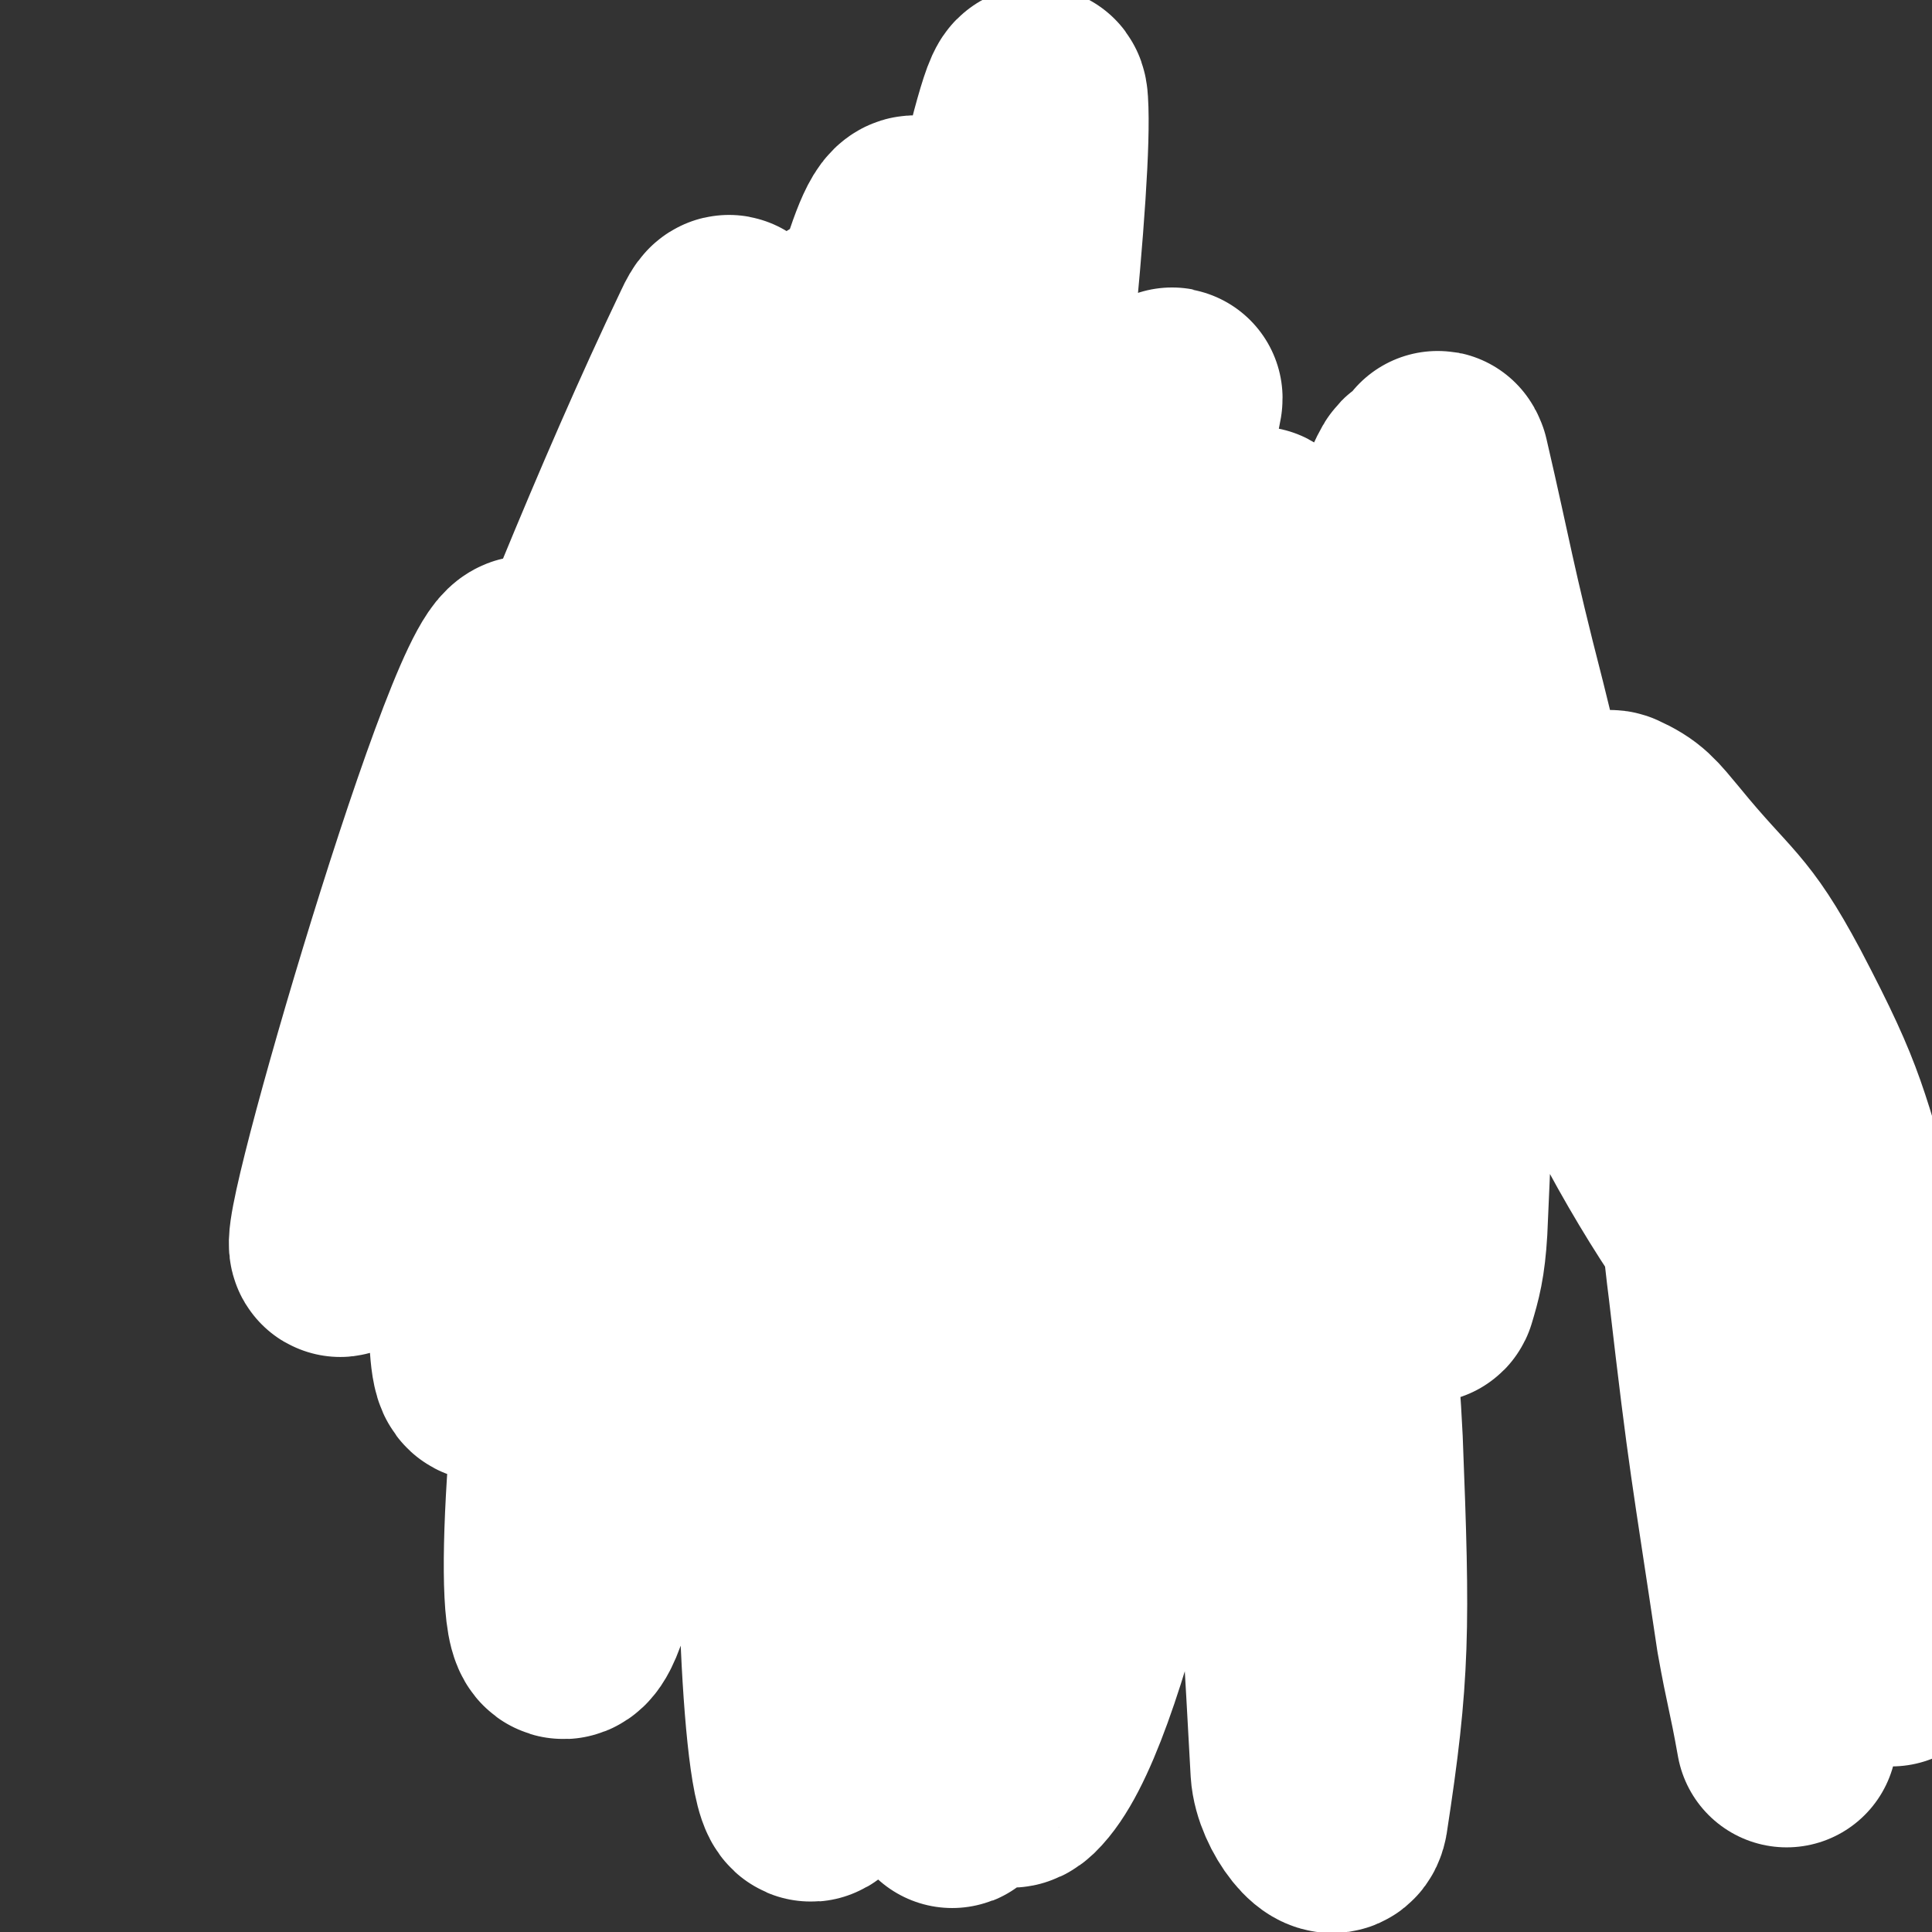 <svg viewBox='0 0 1050 1050' version='1.1' xmlns='http://www.w3.org/2000/svg' xmlns:xlink='http://www.w3.org/1999/xlink'><rect x="0" y="0" width="1050" height="1050" fill="#333333" stroke="none"/><g fill='none' stroke='#81592F' stroke-width='9' stroke-linecap='round' stroke-linejoin='round'><path d='M537,224c0,0 0,0 0,0 0,0 0,0 0,0 0,0 0,0 0,0 -2,0 -2,-1 -5,-1 -3,-1 -3,-1 -5,-1 -3,0 -3,0 -6,0 -5,0 -5,0 -10,0 -7,1 -7,0 -14,2 -19,5 -19,4 -37,11 -22,9 -22,9 -43,21 -10,5 -11,5 -18,14 -17,18 -21,17 -30,39 -10,26 -10,28 -9,56 1,24 5,24 13,47 5,12 6,12 13,23 7,9 7,9 15,17 10,10 10,11 21,19 22,16 22,19 47,28 22,8 24,8 47,7 20,-1 21,-1 40,-10 37,-17 36,-20 71,-42 23,-14 23,-14 45,-31 8,-6 10,-5 15,-14 10,-18 15,-20 15,-40 0,-30 -6,-31 -16,-61 -5,-12 -5,-12 -13,-22 -16,-21 -16,-22 -35,-39 -8,-7 -10,-5 -21,-10 -9,-3 -9,-3 -19,-5 -17,-4 -17,-3 -34,-7 -7,-2 -7,-2 -13,-4 -10,-3 -9,-5 -19,-6 -7,-1 -7,0 -14,1 '/></g>
<g fill='none' stroke='#FAE80B' stroke-width='9' stroke-linecap='round' stroke-linejoin='round'><path d='M391,335c0,0 0,0 0,0 0,0 0,0 0,0 0,0 0,0 0,0 -1,4 -2,4 -1,8 1,14 1,15 5,29 4,14 4,14 10,27 17,31 16,33 36,61 4,5 5,5 12,6 18,5 18,3 37,6 2,0 2,-1 4,-1 '/><path d='M396,350c0,0 0,0 0,0 0,0 0,0 0,0 0,0 0,0 0,0 0,0 0,0 0,0 0,0 0,0 0,0 -2,2 -2,2 -3,3 -4,5 -5,5 -8,9 -5,7 -5,7 -10,14 -5,8 -5,8 -10,16 -5,7 -5,7 -11,14 -5,7 -6,7 -12,14 -10,12 -8,14 -21,24 -16,13 -17,12 -36,22 -10,4 -10,3 -21,7 -4,1 -5,0 -8,3 -5,3 -7,3 -10,8 -2,4 -2,5 -2,11 2,19 3,20 8,39 2,8 2,8 7,15 7,12 7,13 16,22 9,9 10,9 21,16 10,7 10,7 21,12 10,5 10,5 21,7 12,2 13,2 25,2 10,-1 10,-2 19,-5 2,-1 2,-1 4,-3 6,-5 6,-4 11,-10 7,-9 7,-9 13,-19 7,-13 7,-13 14,-27 4,-7 3,-8 7,-15 3,-7 3,-7 6,-14 2,-5 2,-5 5,-9 2,-4 2,-3 5,-7 2,-3 1,-3 3,-6 2,-2 2,-2 5,-5 2,-2 2,-2 4,-4 2,-1 2,-1 4,-3 2,-1 2,-2 4,-3 5,-2 5,-3 10,-4 8,-3 9,-2 18,-4 6,-1 6,-1 12,-2 0,0 0,0 0,0 '/></g>
<g fill='none' stroke='#000000' stroke-width='9' stroke-linecap='round' stroke-linejoin='round'><path d='M486,296c0,0 0,0 0,0 0,0 0,0 0,0 -2,1 -2,1 -4,3 -4,4 -4,4 -8,8 -6,6 -5,7 -10,13 -7,9 -8,9 -15,18 -4,5 -4,5 -7,10 -2,3 -2,3 -4,5 0,0 0,0 0,1 '/><path d='M568,349c0,0 0,0 0,0 0,0 0,0 0,0 -3,2 -3,2 -6,4 -5,4 -6,4 -11,8 -6,3 -6,3 -12,7 -5,3 -5,3 -10,6 -4,3 -4,3 -7,5 -3,1 -2,1 -5,3 -2,1 -2,1 -5,3 '/></g>
<g fill='none' stroke='#81592F' stroke-width='9' stroke-linecap='round' stroke-linejoin='round'><path d='M716,364c0,0 0,0 0,0 0,0 0,0 0,0 -1,-3 -2,-3 -2,-7 -1,-5 -1,-6 -1,-12 0,-6 -1,-6 1,-12 3,-10 2,-10 8,-18 9,-13 9,-14 21,-23 6,-4 8,-3 15,-4 3,0 5,0 6,3 4,7 4,8 4,16 -1,11 -2,11 -6,22 -3,8 -3,8 -7,15 -3,4 -3,4 -7,7 -1,1 -4,2 -3,3 4,2 7,2 14,3 20,4 23,0 40,7 6,3 6,6 6,13 1,13 1,14 -4,26 -4,12 -6,12 -14,23 -8,10 -8,10 -18,18 -14,11 -15,10 -30,19 -1,1 -1,1 -1,1 '/><path d='M568,524c0,0 0,0 0,0 -2,0 -2,0 -3,0 -5,0 -5,0 -10,1 -8,0 -8,0 -16,1 -11,3 -11,2 -22,7 -10,4 -12,3 -20,11 -15,16 -15,17 -27,36 -3,5 -3,6 -3,11 0,4 -1,6 1,8 5,5 6,5 13,7 15,3 16,3 31,2 12,-1 13,-3 24,-7 11,-5 10,-6 21,-12 1,0 2,-2 1,-1 -9,10 -10,11 -21,22 -10,10 -11,9 -20,20 -13,14 -15,14 -25,31 -3,4 -5,10 0,11 23,2 28,1 55,-6 14,-3 13,-7 26,-14 2,-1 2,-1 4,-2 '/><path d='M837,448c0,0 0,0 0,0 0,0 0,0 0,0 1,0 1,0 2,1 5,3 6,3 11,6 10,6 10,6 20,12 12,8 12,8 23,17 12,10 12,10 24,20 11,9 11,8 22,18 9,8 9,8 17,17 15,15 19,13 28,32 38,83 40,84 66,171 5,19 -4,20 -3,40 1,21 8,21 8,42 -1,20 -4,20 -10,41 -1,4 -2,3 -4,7 '/><path d='M716,590c0,0 0,0 0,0 0,0 0,0 0,0 -1,0 -1,0 -3,0 -3,0 -2,1 -5,2 -4,1 -4,1 -8,2 -9,2 -9,2 -19,5 -13,3 -13,3 -26,6 -12,4 -13,4 -25,8 -8,3 -8,3 -17,6 -7,3 -7,3 -14,6 -6,3 -6,3 -12,6 -5,4 -6,3 -10,8 -5,4 -4,4 -8,9 -4,5 -5,4 -9,10 -4,7 -4,7 -8,14 -3,6 -3,6 -5,12 -2,8 -2,8 -3,16 -1,9 -1,9 -1,19 0,11 0,11 1,21 1,10 1,10 3,19 1,7 1,7 3,14 2,7 3,7 6,13 2,5 1,5 4,9 2,4 2,4 5,6 4,3 4,4 9,6 7,3 7,2 15,4 3,1 3,1 5,0 3,-1 3,-1 5,-3 3,-2 2,-2 5,-5 3,-3 3,-3 6,-7 4,-6 5,-6 8,-13 7,-15 6,-15 13,-31 3,-9 4,-9 7,-18 1,-4 1,-4 1,-7 0,-2 0,-2 0,-4 0,-1 0,-1 0,-2 1,0 1,0 2,0 11,3 11,3 21,6 7,2 7,4 14,4 15,1 15,1 31,0 7,-1 8,-1 15,-4 10,-5 10,-5 20,-11 3,-2 3,-2 5,-4 3,-3 3,-3 5,-5 '/><path d='M617,755c0,0 0,0 0,0 0,0 0,0 0,0 0,0 0,0 0,0 1,5 0,5 2,9 1,6 1,6 4,11 4,7 5,6 9,13 4,5 3,5 7,10 4,4 5,4 9,7 1,0 1,0 2,0 '/><path d='M607,787c0,0 0,0 0,0 0,0 0,0 0,0 0,0 0,0 0,0 0,4 0,4 1,8 1,3 1,4 3,7 2,3 2,3 5,5 7,5 8,4 16,9 '/><path d='M511,679c0,0 0,0 0,0 0,0 0,0 0,0 0,0 0,0 0,0 0,0 0,0 0,0 0,0 0,0 0,0 -2,1 -2,1 -3,2 -5,4 -5,4 -8,9 -8,9 -8,9 -15,18 -11,15 -11,16 -22,31 -10,14 -11,14 -21,29 -8,12 -9,12 -15,25 -6,11 -6,12 -11,24 -4,11 -5,11 -7,22 -2,9 -4,11 0,19 8,20 9,21 23,37 7,7 9,7 18,10 16,4 16,4 33,5 6,1 7,0 13,-2 9,-3 10,-2 19,-8 6,-4 8,-4 11,-11 4,-13 3,-14 3,-29 -1,-23 -3,-23 -6,-46 0,-8 0,-8 0,-15 0,-6 -1,-6 0,-12 3,-8 3,-9 8,-16 1,-2 2,-1 5,-3 '/><path d='M511,858c0,0 0,0 0,0 0,0 0,0 0,0 0,0 0,0 0,0 4,3 4,3 9,6 5,3 5,3 10,6 4,2 4,2 9,4 2,1 2,2 5,3 2,1 2,1 4,1 1,0 1,0 2,0 '/><path d='M508,899c0,0 0,0 0,0 0,0 0,0 0,0 0,0 0,0 0,0 0,0 0,0 0,0 6,4 6,4 13,7 6,3 5,4 12,6 9,2 10,2 20,1 9,-1 9,-2 17,-4 '/></g>
<g fill='none' stroke='#000000' stroke-width='18' stroke-linecap='round' stroke-linejoin='round'><path d='M487,294c0,0 0,0 0,0 0,0 0,0 0,0 0,0 0,0 0,0 0,0 0,0 0,0 -3,2 -3,2 -6,4 -4,2 -4,2 -7,5 -4,4 -3,4 -7,8 -3,5 -4,5 -7,10 -2,2 -2,3 -3,5 -1,3 -2,5 -1,5 5,-1 8,-3 13,-8 5,-5 5,-6 8,-11 4,-6 5,-6 7,-13 2,-6 2,-8 2,-13 0,-1 -2,0 -3,1 -10,11 -12,10 -18,23 -8,15 -7,17 -12,33 -1,2 0,2 0,4 0,0 0,1 1,1 10,-3 12,-1 20,-7 12,-10 11,-13 20,-25 3,-4 3,-4 5,-9 2,-5 3,-6 1,-10 0,-3 -3,-4 -6,-3 -10,4 -9,7 -19,13 '/><path d='M582,336c0,0 0,0 0,0 0,0 0,0 0,0 0,0 0,0 0,0 -2,1 -2,1 -4,3 -7,5 -8,4 -13,10 -6,5 -6,5 -11,11 -4,5 -4,6 -9,10 -2,4 -3,3 -5,6 -1,1 -1,2 -2,3 -1,1 -1,1 -1,1 0,1 1,1 2,1 2,0 3,0 5,-1 5,-3 5,-3 9,-8 5,-4 5,-5 8,-10 4,-5 4,-5 7,-11 2,-5 3,-5 3,-9 1,-3 0,-3 -1,-5 -1,-1 -1,-3 -3,-2 -19,20 -25,21 -37,44 -4,7 -1,16 5,16 15,-1 20,-7 35,-19 8,-7 7,-9 12,-18 4,-7 5,-8 7,-16 0,-2 -1,-2 -2,-4 -2,-2 -2,-3 -4,-3 -7,1 -8,1 -15,5 -8,5 -8,5 -15,12 -7,6 -7,6 -12,14 -6,7 -5,8 -9,16 0,0 0,0 0,0 '/></g>
<g fill='none' stroke='#FFFFFF' stroke-width='120' stroke-linecap='round' stroke-linejoin='round'><path d='M461,190c0,0 0,0 0,0 -4,4 -5,3 -7,8 -29,43 -33,42 -56,89 -31,65 -36,65 -53,135 -30,119 -26,121 -42,243 -4,29 -4,83 1,60 37,-182 44,-235 82,-470 6,-36 18,-98 6,-72 -88,184 -172,437 -205,492 -20,35 80,-310 100,-313 18,-3 -18,151 -25,302 -2,37 -4,101 7,75 71,-179 75,-244 156,-485 14,-40 37,-80 35,-78 -4,2 -33,39 -47,85 -54,182 -57,184 -89,372 -22,124 -29,257 -17,252 13,-5 32,-136 66,-272 62,-244 114,-524 127,-487 16,48 -48,328 -70,657 -5,88 5,236 16,177 56,-305 123,-826 118,-904 -3,-56 -125,579 -135,635 -8,39 81,-498 98,-445 27,84 -15,535 -10,719 1,60 4,-117 23,-233 41,-258 94,-497 97,-515 2,-16 -62,222 -87,448 -16,148 -20,321 3,299 33,-32 68,-201 108,-407 26,-129 17,-148 23,-263 0,-8 -11,7 -10,17 13,150 17,151 36,302 11,85 21,85 25,170 4,102 4,126 -8,204 -2,12 -19,-9 -20,-25 -13,-243 -20,-249 -7,-493 3,-60 18,-58 38,-115 16,-47 25,-79 33,-93 4,-7 -6,25 -9,50 -5,50 -6,50 -8,101 -2,49 -1,50 1,99 2,47 2,47 7,93 4,45 5,45 11,89 1,4 1,11 2,9 3,-10 5,-17 6,-34 4,-87 3,-88 2,-175 -1,-62 -5,-62 -5,-123 0,-54 4,-54 5,-108 0,-5 -3,-15 -1,-10 13,56 14,67 31,133 10,40 9,41 23,80 24,67 20,70 53,133 26,50 62,103 66,93 5,-13 -23,-71 -49,-140 -8,-21 -11,-20 -19,-42 -10,-27 -12,-29 -17,-56 -1,-4 3,-8 6,-7 11,5 13,8 23,20 31,38 36,35 59,78 32,61 29,64 50,130 16,51 17,51 25,104 3,24 -1,24 -2,49 -1,29 -2,29 -3,58 0,7 0,8 0,15 0,0 0,-1 0,-1 -14,-21 -14,-20 -29,-41 '/><path d='M908,487c0,0 0,0 0,0 5,27 6,27 11,53 5,32 5,32 8,65 4,47 1,47 7,94 11,95 12,95 26,189 5,28 6,28 11,56 '/></g>
</svg>